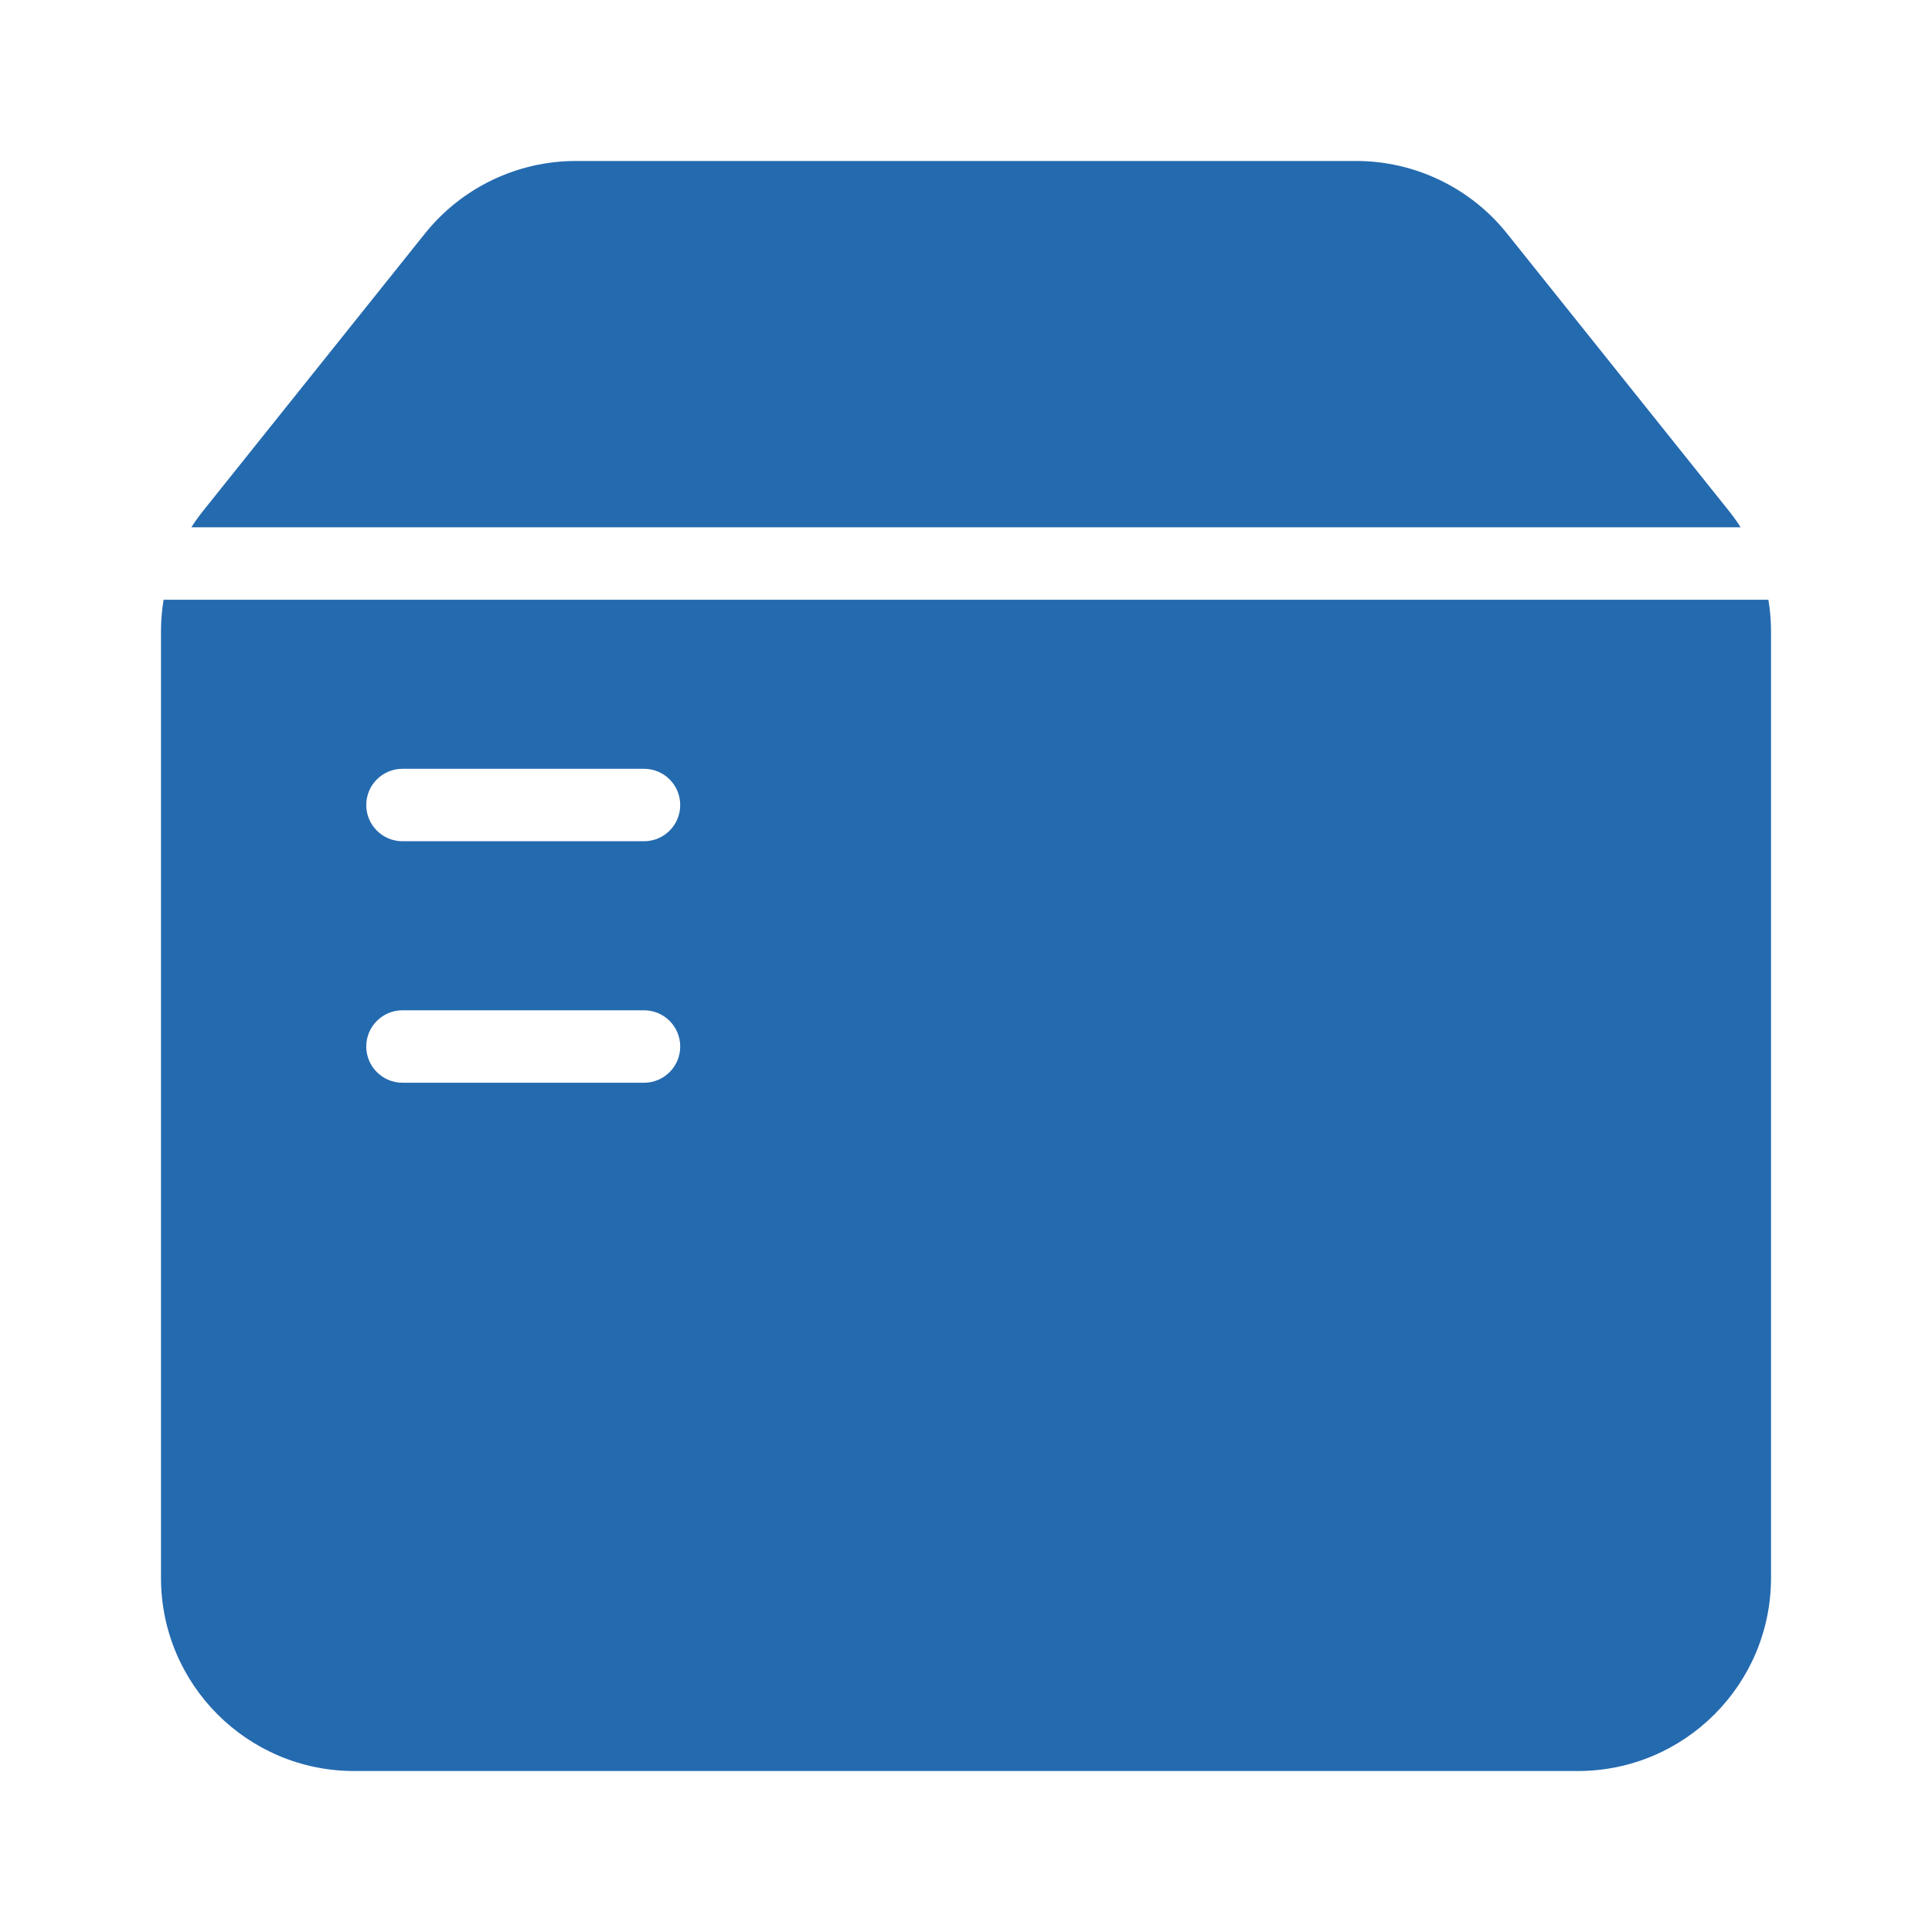 <svg width="40" height="40" viewBox="0 0 40 40" fill="none" xmlns="http://www.w3.org/2000/svg">
<path fill-rule="evenodd" clip-rule="evenodd" d="M36.667 13.07V32.667C36.667 34.876 34.876 36.667 32.667 36.667H7.333C5.124 36.667 3.333 34.876 3.333 32.667V13.07C3.333 12.85 3.351 12.631 3.387 12.417H36.613C36.648 12.631 36.667 12.85 36.667 13.07ZM36.038 10.917C35.962 10.797 35.879 10.682 35.79 10.571L31.201 4.834C30.442 3.886 29.293 3.333 28.078 3.333H11.922C10.707 3.333 9.558 3.886 8.799 4.834L4.21 10.571C4.121 10.682 4.038 10.797 3.962 10.917H36.038ZM8.333 15.917C7.919 15.917 7.583 16.252 7.583 16.667C7.583 17.081 7.919 17.417 8.333 17.417H13.333C13.748 17.417 14.083 17.081 14.083 16.667C14.083 16.252 13.748 15.917 13.333 15.917H8.333ZM7.583 21.667C7.583 21.252 7.919 20.917 8.333 20.917H13.333C13.748 20.917 14.083 21.252 14.083 21.667C14.083 22.081 13.748 22.417 13.333 22.417H8.333C7.919 22.417 7.583 22.081 7.583 21.667Z" fill="#246AAF"/>
</svg>
